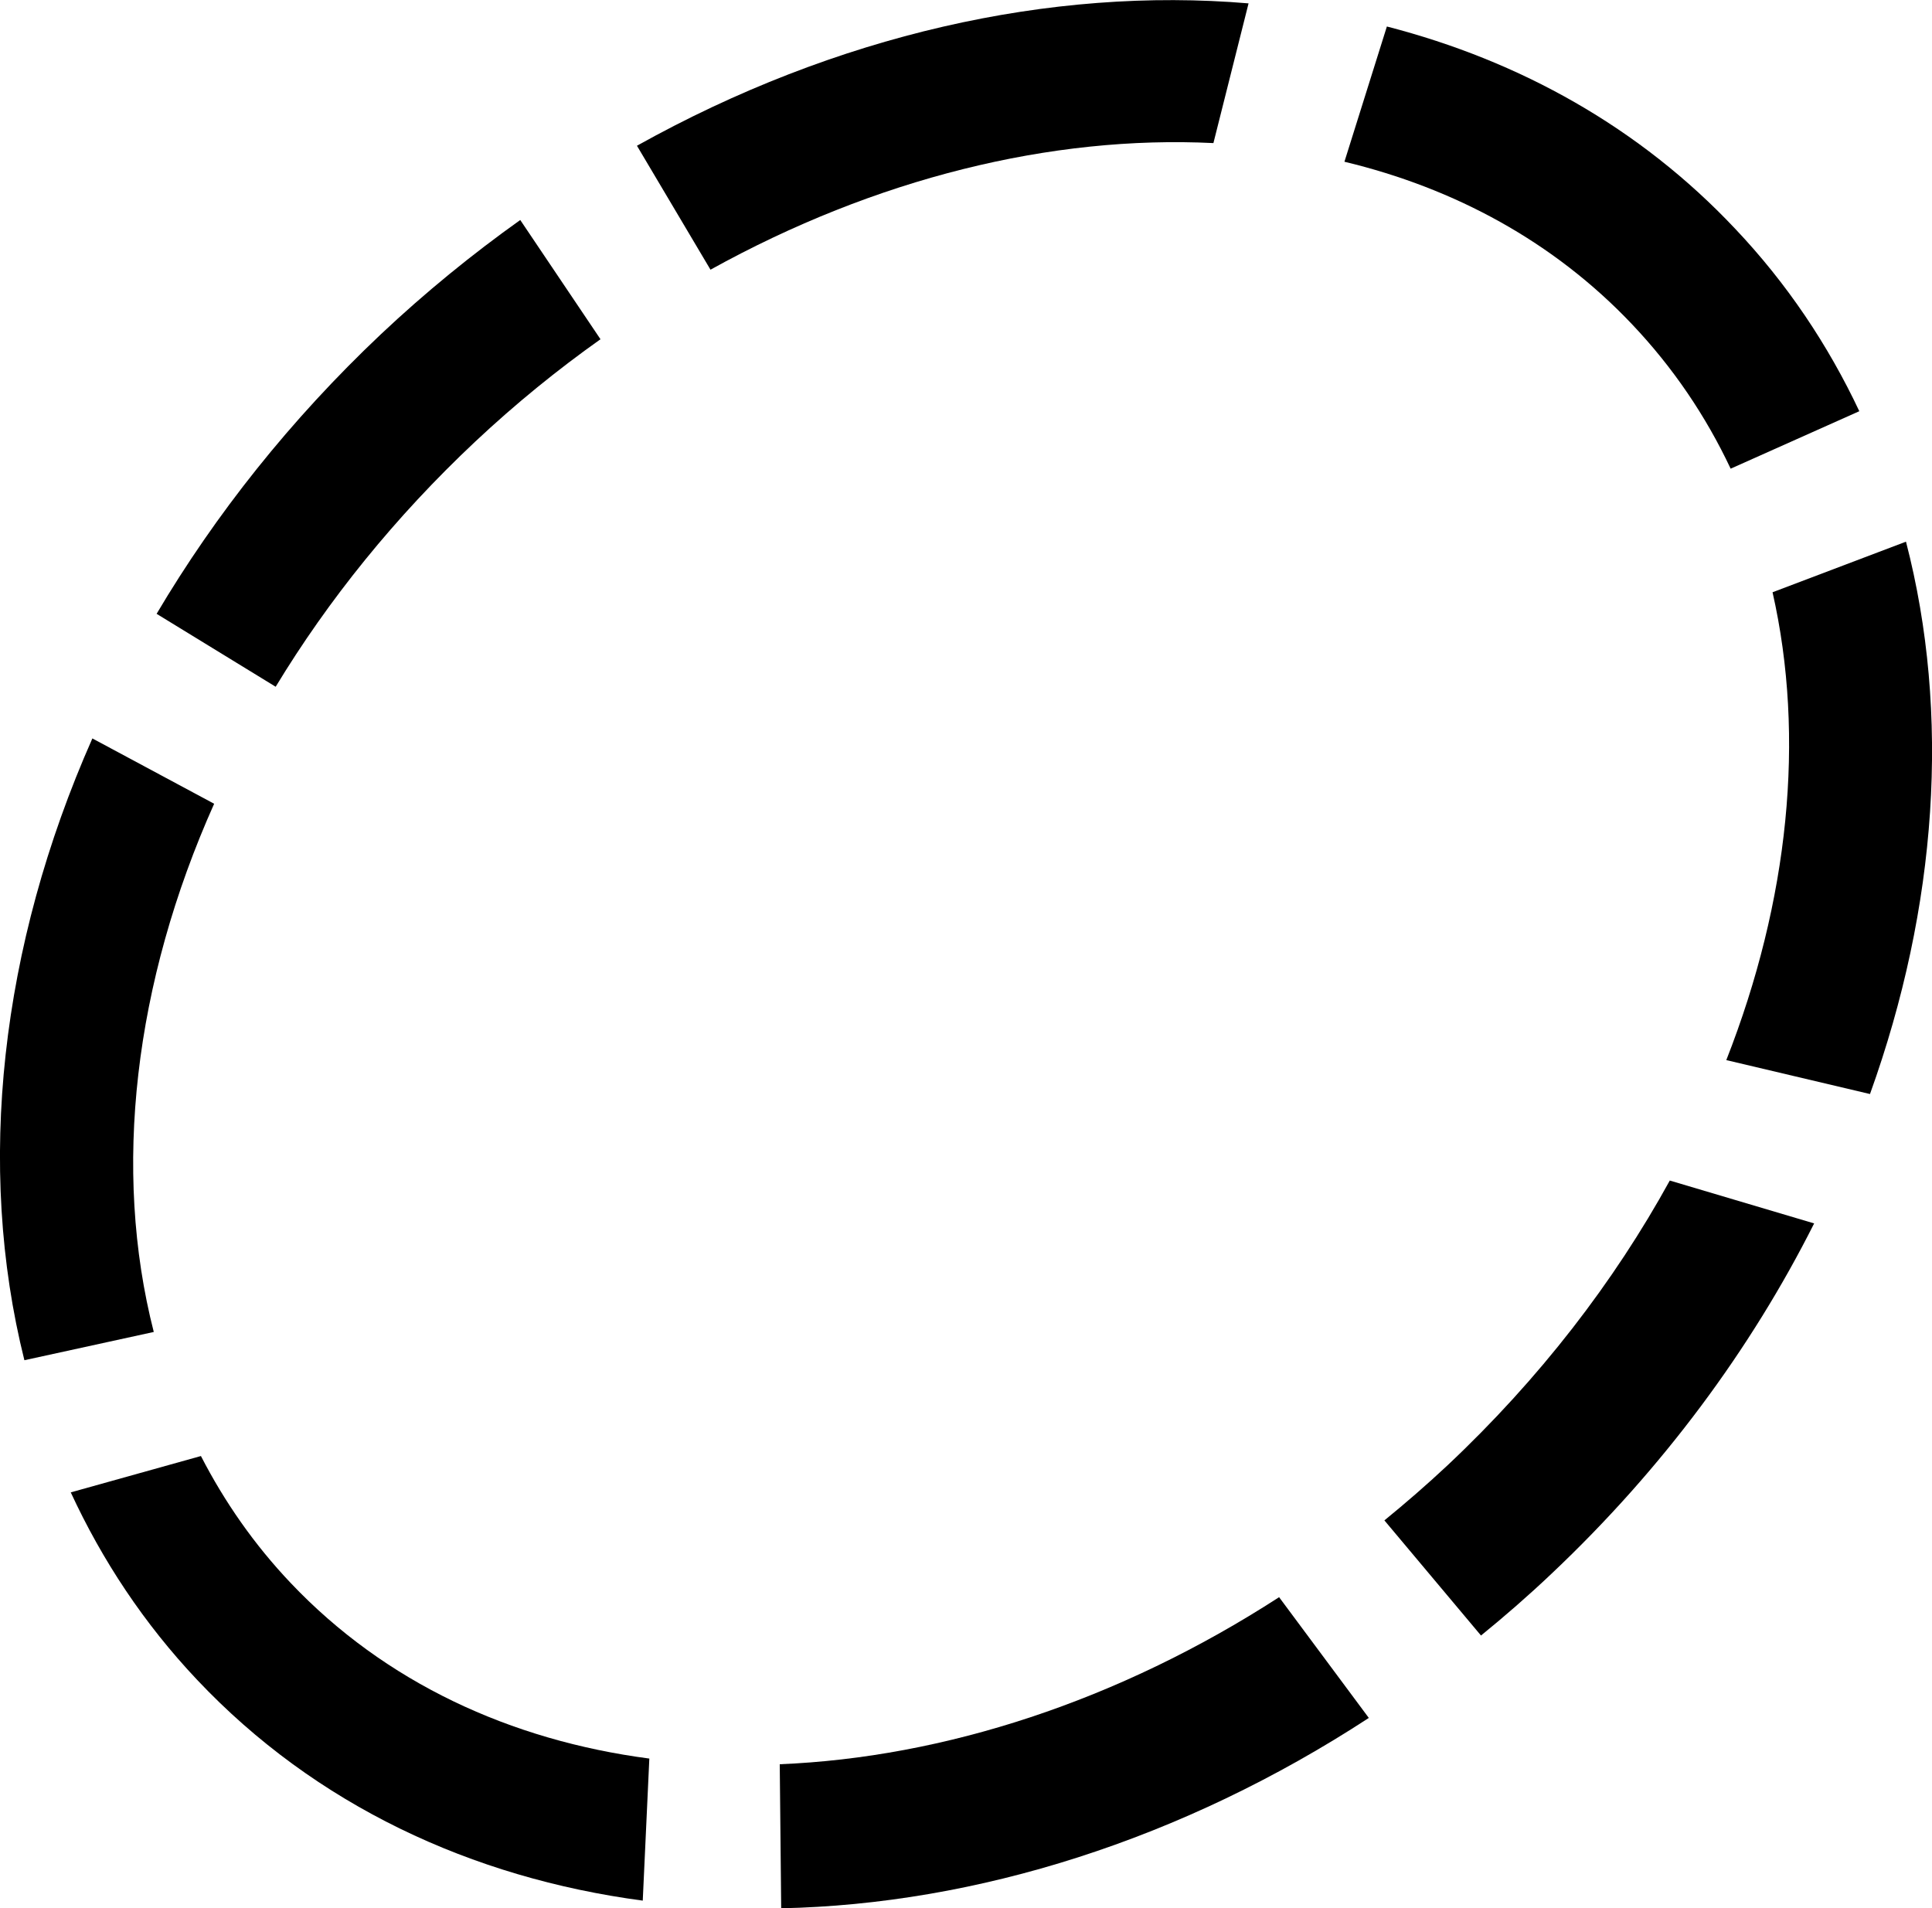 <?xml version="1.0" encoding="utf-8"?>
<!-- Generator: Adobe Illustrator 16.0.0, SVG Export Plug-In . SVG Version: 6.00 Build 0)  -->
<!DOCTYPE svg PUBLIC "-//W3C//DTD SVG 1.1//EN" "http://www.w3.org/Graphics/SVG/1.1/DTD/svg11.dtd">
<svg version="1.1" id="Capa_1" xmlns="http://www.w3.org/2000/svg" xmlns:xlink="http://www.w3.org/1999/xlink" x="0px" y="0px"
	 width="32px" height="31.605px" viewBox="0 0 32 31.605" enable-background="new 0 0 32 31.605" xml:space="preserve">
<path d="M21.186,26.455c-2.66,1.721-5.554,2.656-8.271,2.767l0.024,2.386c3.229-0.067,6.638-1.133,9.733-3.153L21.186,26.455z"/>
<path d="M22.268,2.679c1.828,0.438,3.469,1.327,4.76,2.688c0.682,0.718,1.226,1.524,1.637,2.396l2.131-0.952
	c-0.518-1.099-1.199-2.118-2.059-3.025c-1.578-1.675-3.566-2.78-5.766-3.347L22.268,2.679z"/>
<path d="M28.593,17.559l2.38,0.562c1.117-3.103,1.336-6.297,0.596-9.149L29.359,9.81C29.904,12.214,29.63,14.919,28.593,17.559z"/>
<path d="M11.768,4.467c2.734-1.515,5.65-2.229,8.33-2.097l0.582-2.314c-3.275-0.279-6.838,0.521-10.13,2.358L11.768,4.467z"/>
<path d="M27.657,19.554c-0.921,1.676-2.156,3.283-3.688,4.723c-0.339,0.317-0.686,0.618-1.039,0.906l1.6,1.907
	c0.396-0.322,0.783-0.659,1.162-1.018c1.854-1.75,3.312-3.733,4.356-5.808L27.657,19.554z"/>
<path d="M10.755,29.128c-2.301-0.302-4.377-1.26-5.94-2.908c-0.604-0.636-1.096-1.344-1.487-2.103l-2.156,0.602
	c0.522,1.129,1.216,2.177,2.093,3.105c1.958,2.074,4.545,3.28,7.381,3.657L10.755,29.128z"/>
<path d="M1.53,12.231C0.004,15.677-0.4,19.316,0.404,22.53l2.143-0.468c-0.688-2.688-0.327-5.783,1-8.749L1.53,12.231z"/>
<path d="M4.566,11.375c0.871-1.438,1.977-2.813,3.307-4.062c0.665-0.624,1.359-1.188,2.073-1.694L8.617,3.644
	C7.821,4.211,7.048,4.84,6.309,5.536c-1.5,1.417-2.74,2.984-3.715,4.631L4.566,11.375z"/>
</svg>
